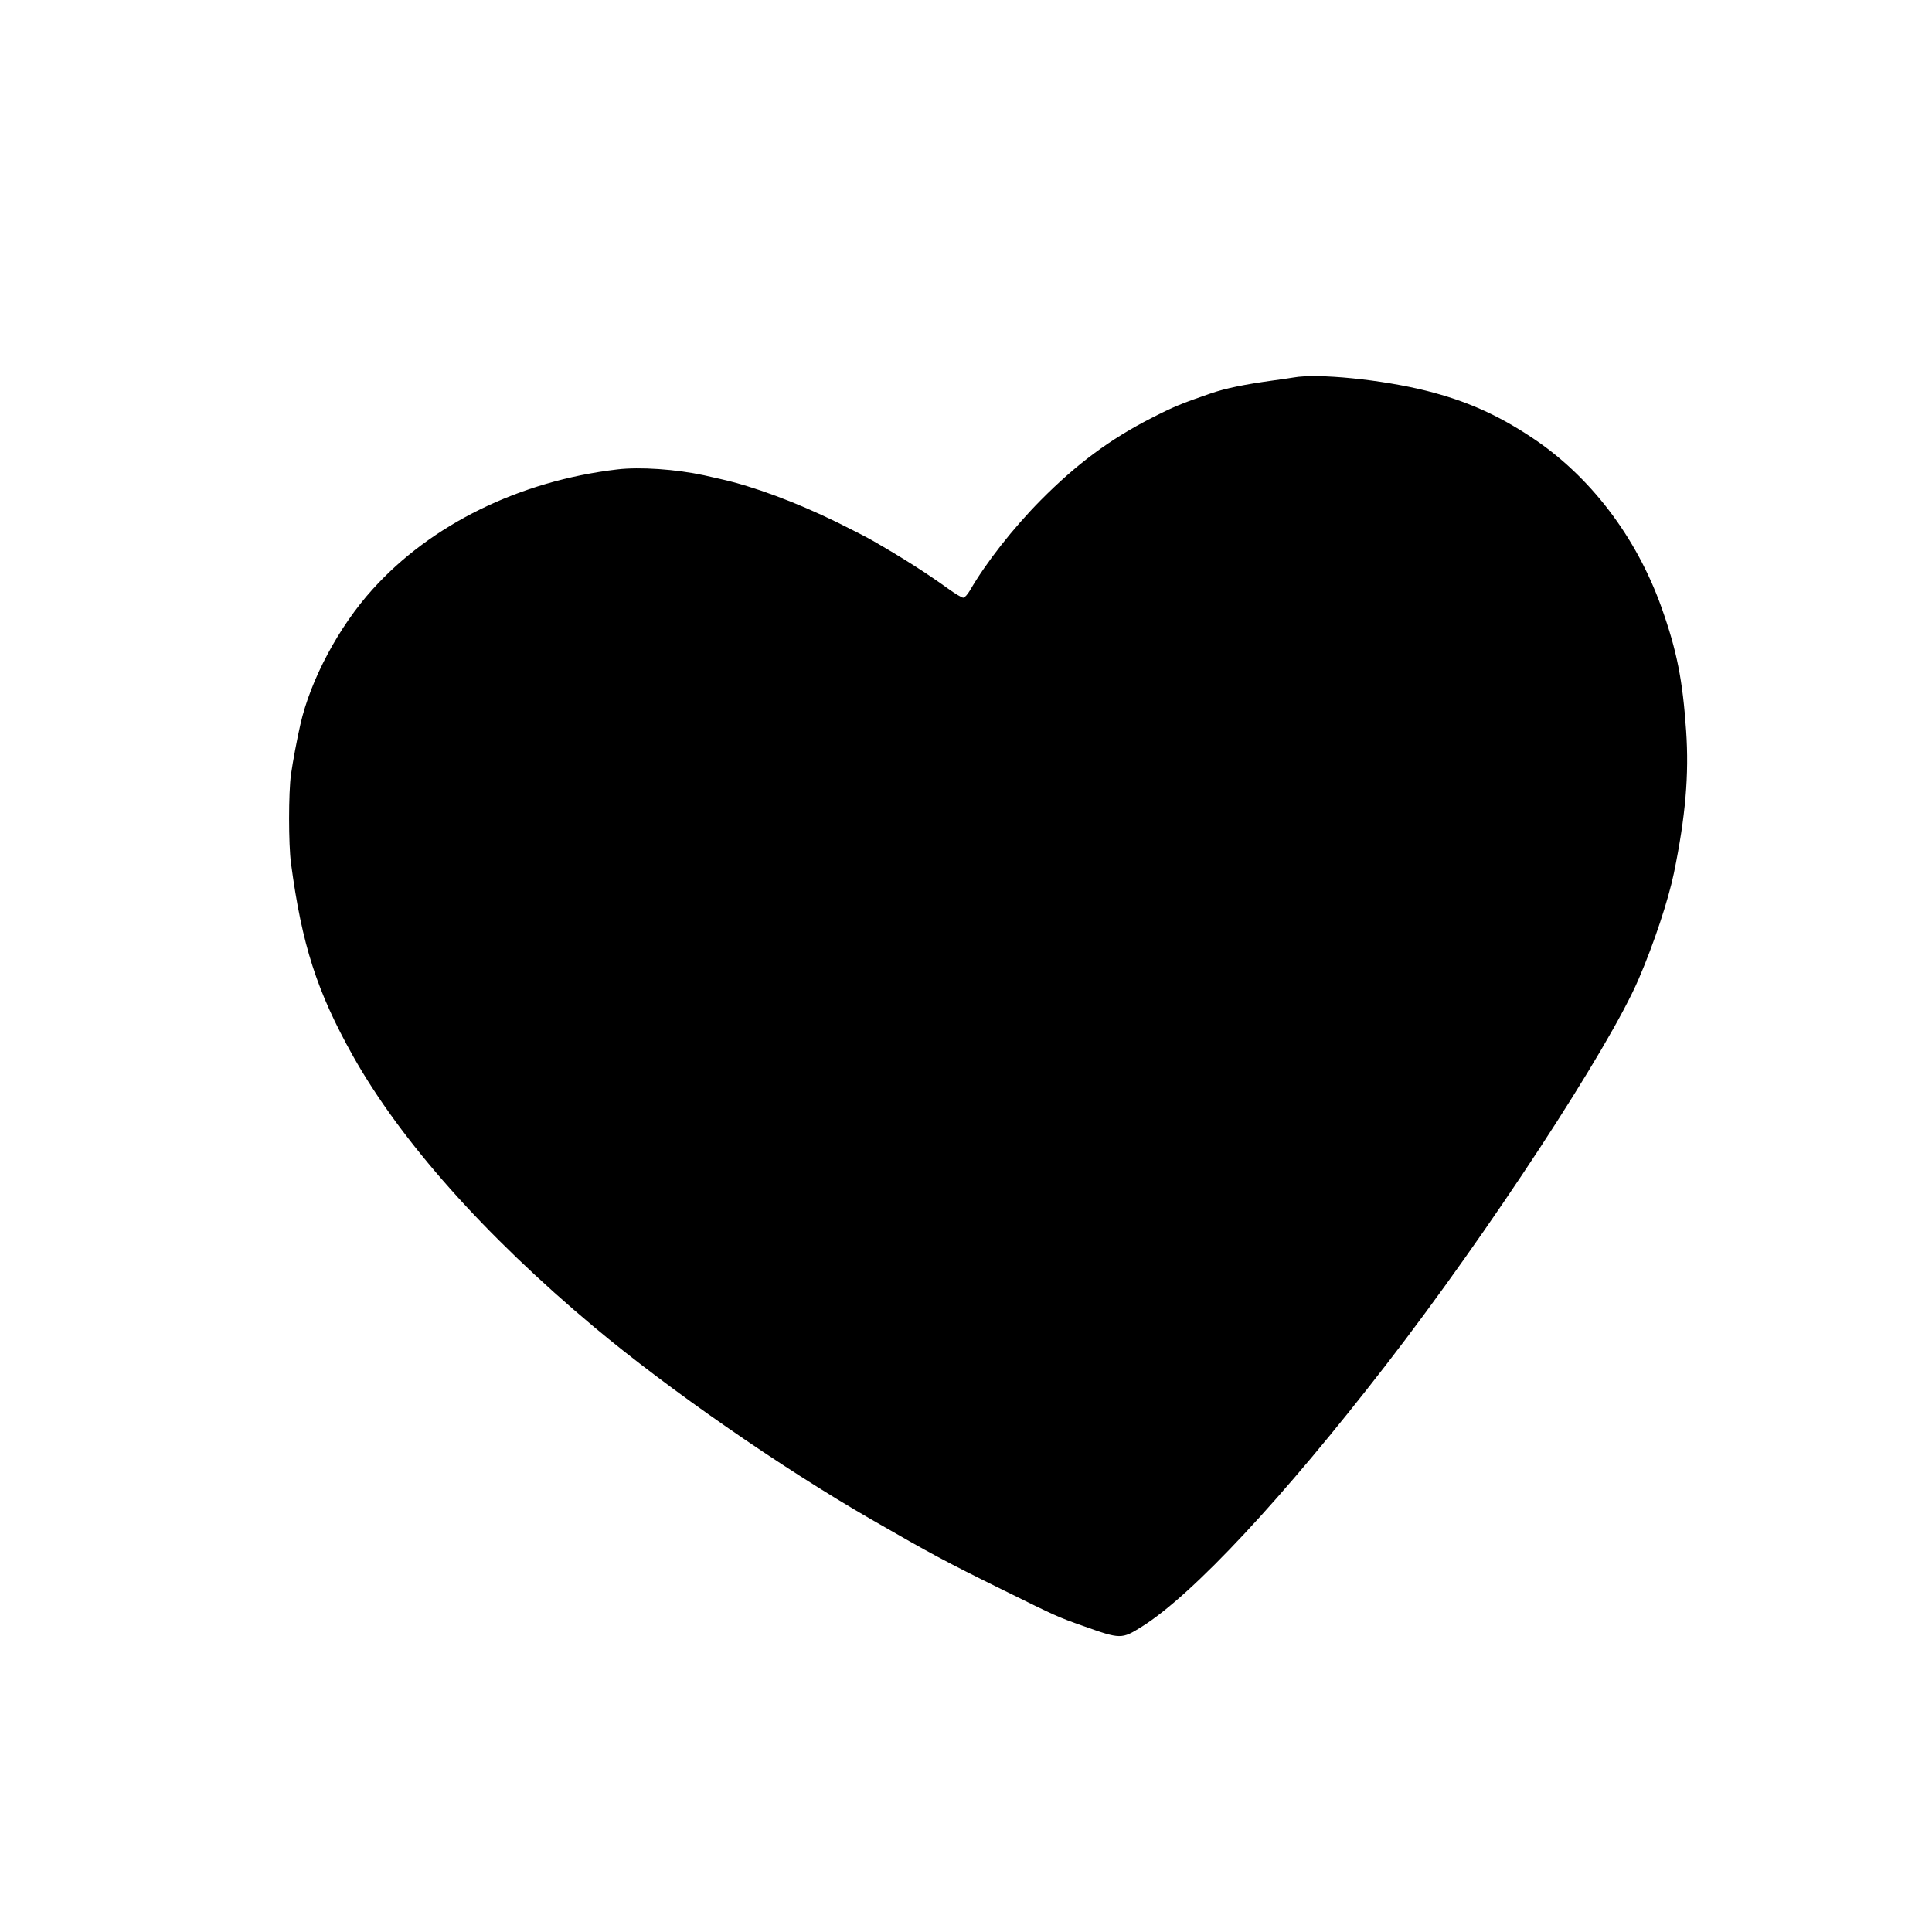<?xml version="1.0" standalone="no"?>
<!DOCTYPE svg PUBLIC "-//W3C//DTD SVG 20010904//EN"
 "http://www.w3.org/TR/2001/REC-SVG-20010904/DTD/svg10.dtd">
<svg version="1.0" xmlns="http://www.w3.org/2000/svg"
 width="1280pt" height="1280pt" viewBox="0 0 1280 1280"
 preserveAspectRatio="xMidYMid meet">
<g transform="translate(0,1280) scale(0.1,-0.1)"
fill="#000000" stroke="none">
<path d="M8570 10299 c-25 -4 -83 -13 -130 -19 -197 -27 -322 -53 -420 -87
-195 -67 -245 -88 -390 -162 -275 -140 -497 -305 -735 -545 -184 -186 -364
-416 -469 -598 -16 -27 -35 -48 -44 -48 -10 0 -55 27 -102 61 -148 107 -310
209 -500 318 -30 18 -136 72 -235 121 -269 132 -554 238 -770 286 -38 9 -88
20 -110 25 -185 40 -426 57 -575 39 -647 -76 -1234 -364 -1622 -795 -223 -246
-411 -599 -478 -895 -22 -96 -50 -245 -62 -330 -17 -121 -17 -465 0 -590 72
-540 172 -850 410 -1275 316 -563 870 -1187 1597 -1796 496 -415 1231 -926
1840 -1277 394 -227 489 -278 870 -466 350 -173 365 -180 530 -238 249 -89
256 -89 390 -5 337 211 936 853 1616 1732 679 877 1480 2101 1676 2560 101
234 196 522 233 700 77 376 101 652 81 943 -23 336 -61 530 -163 817 -167 469
-474 871 -859 1126 -229 152 -434 243 -699 310 -294 74 -721 117 -880 88z"/>
</g>
</svg>
